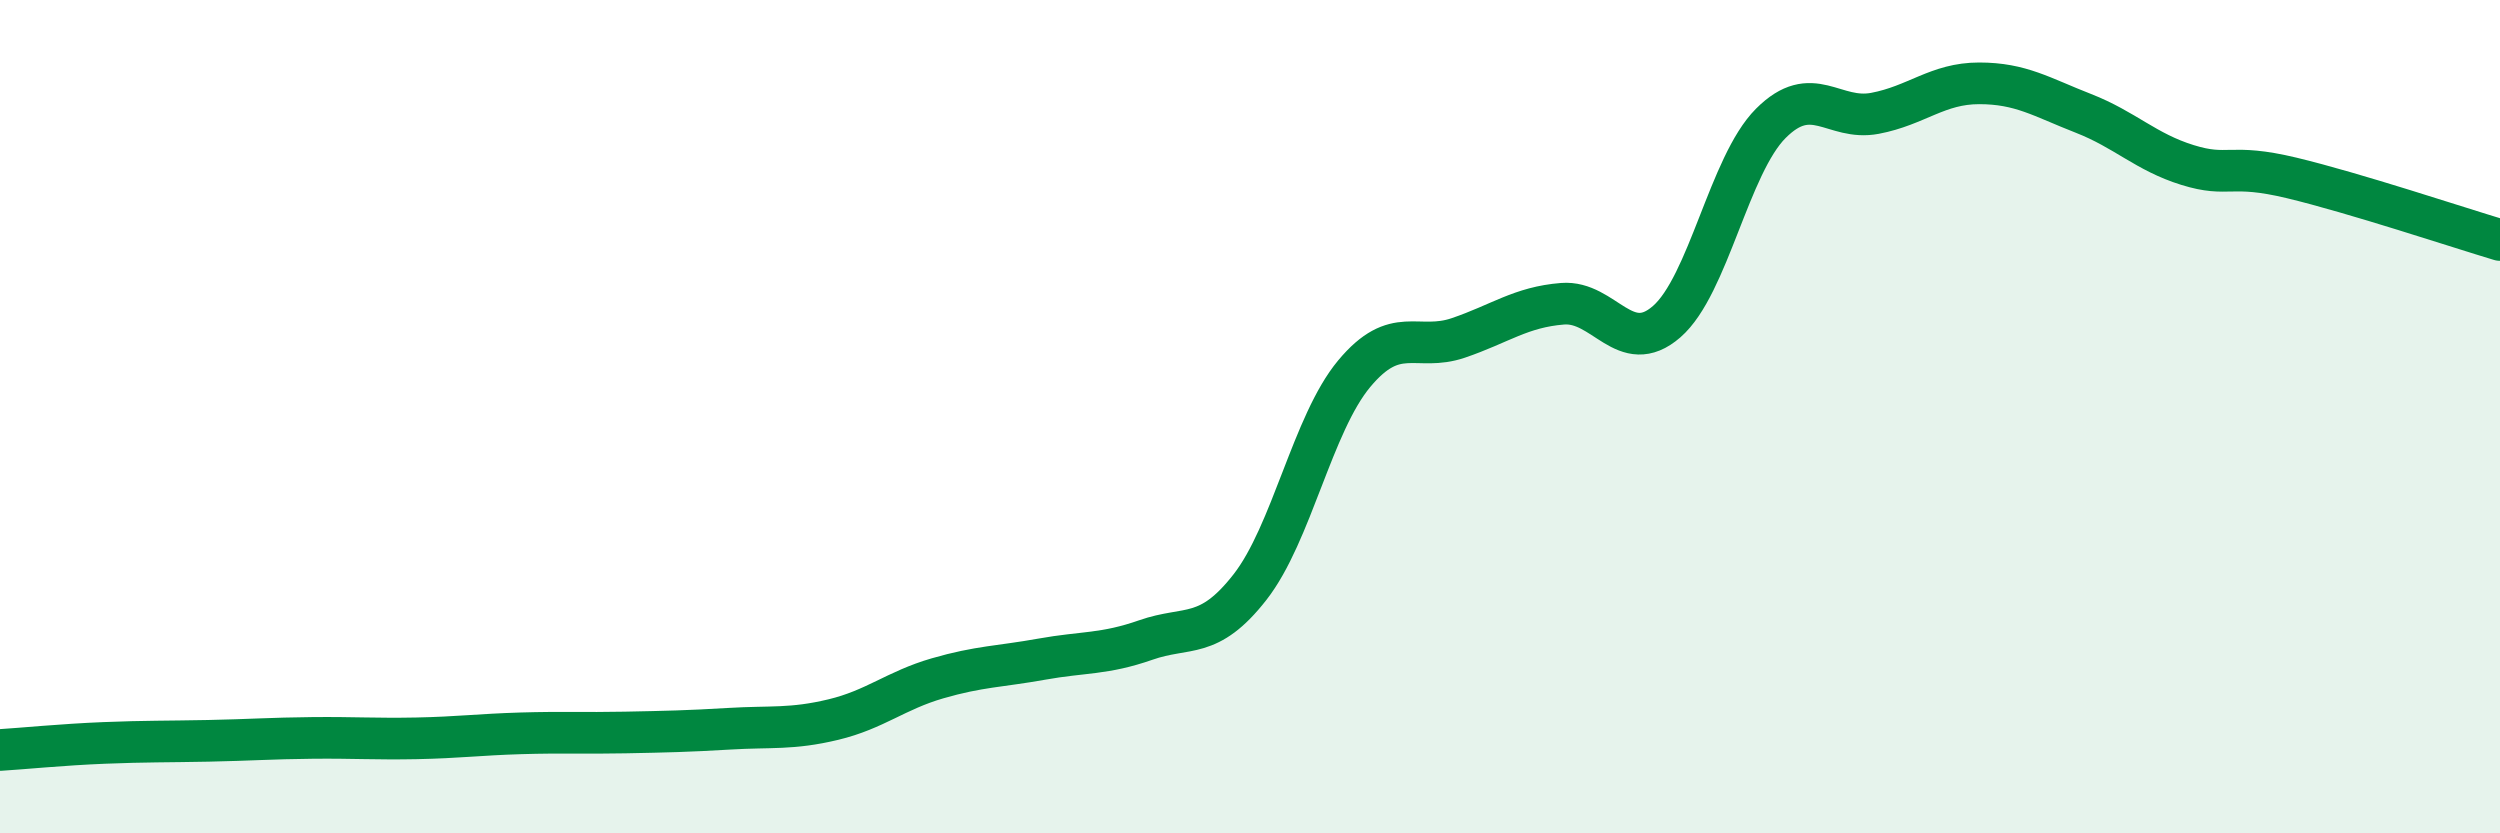 
    <svg width="60" height="20" viewBox="0 0 60 20" xmlns="http://www.w3.org/2000/svg">
      <path
        d="M 0,18 C 0.5,17.97 1.5,17.87 2.5,17.83 C 3.5,17.79 4,17.8 5,17.78 C 6,17.76 6.5,17.72 7.5,17.71 C 8.5,17.7 9,17.74 10,17.72 C 11,17.7 11.5,17.63 12.5,17.6 C 13.5,17.57 14,17.6 15,17.58 C 16,17.56 16.5,17.55 17.5,17.49 C 18.5,17.43 19,17.51 20,17.27 C 21,17.03 21.5,16.57 22.5,16.28 C 23.5,15.99 24,16 25,15.82 C 26,15.64 26.5,15.71 27.5,15.36 C 28.5,15.01 29,15.37 30,14.09 C 31,12.81 31.5,10.17 32.5,8.97 C 33.5,7.77 34,8.45 35,8.11 C 36,7.77 36.5,7.37 37.5,7.29 C 38.5,7.21 39,8.59 40,7.72 C 41,6.85 41.5,3.96 42.5,2.96 C 43.5,1.96 44,2.91 45,2.72 C 46,2.53 46.5,2 47.5,2 C 48.5,2 49,2.33 50,2.72 C 51,3.11 51.5,3.65 52.5,3.96 C 53.5,4.27 53.5,3.91 55,4.27 C 56.5,4.63 59,5.46 60,5.76L60 20L0 20Z"
        fill="#008740"
        opacity="0.1"
        stroke-linecap="round"
        stroke-linejoin="round"
      />
      <path
        d="M 0,18 C 0.5,17.97 1.5,17.87 2.5,17.83 C 3.5,17.79 4,17.8 5,17.78 C 6,17.76 6.5,17.72 7.5,17.71 C 8.5,17.7 9,17.74 10,17.72 C 11,17.7 11.5,17.63 12.5,17.6 C 13.5,17.57 14,17.6 15,17.58 C 16,17.56 16.5,17.55 17.5,17.49 C 18.5,17.43 19,17.51 20,17.27 C 21,17.03 21.5,16.57 22.5,16.28 C 23.5,15.99 24,16 25,15.82 C 26,15.64 26.5,15.71 27.5,15.36 C 28.5,15.01 29,15.37 30,14.09 C 31,12.81 31.5,10.17 32.5,8.97 C 33.5,7.77 34,8.45 35,8.11 C 36,7.77 36.5,7.37 37.5,7.29 C 38.5,7.21 39,8.59 40,7.72 C 41,6.85 41.5,3.96 42.5,2.96 C 43.5,1.96 44,2.91 45,2.72 C 46,2.53 46.5,2 47.5,2 C 48.5,2 49,2.33 50,2.72 C 51,3.11 51.5,3.65 52.5,3.96 C 53.5,4.27 53.5,3.91 55,4.27 C 56.5,4.63 59,5.46 60,5.76"
        stroke="#008740"
        stroke-width="1"
        fill="none"
        stroke-linecap="round"
        stroke-linejoin="round"
      />
    </svg>
  